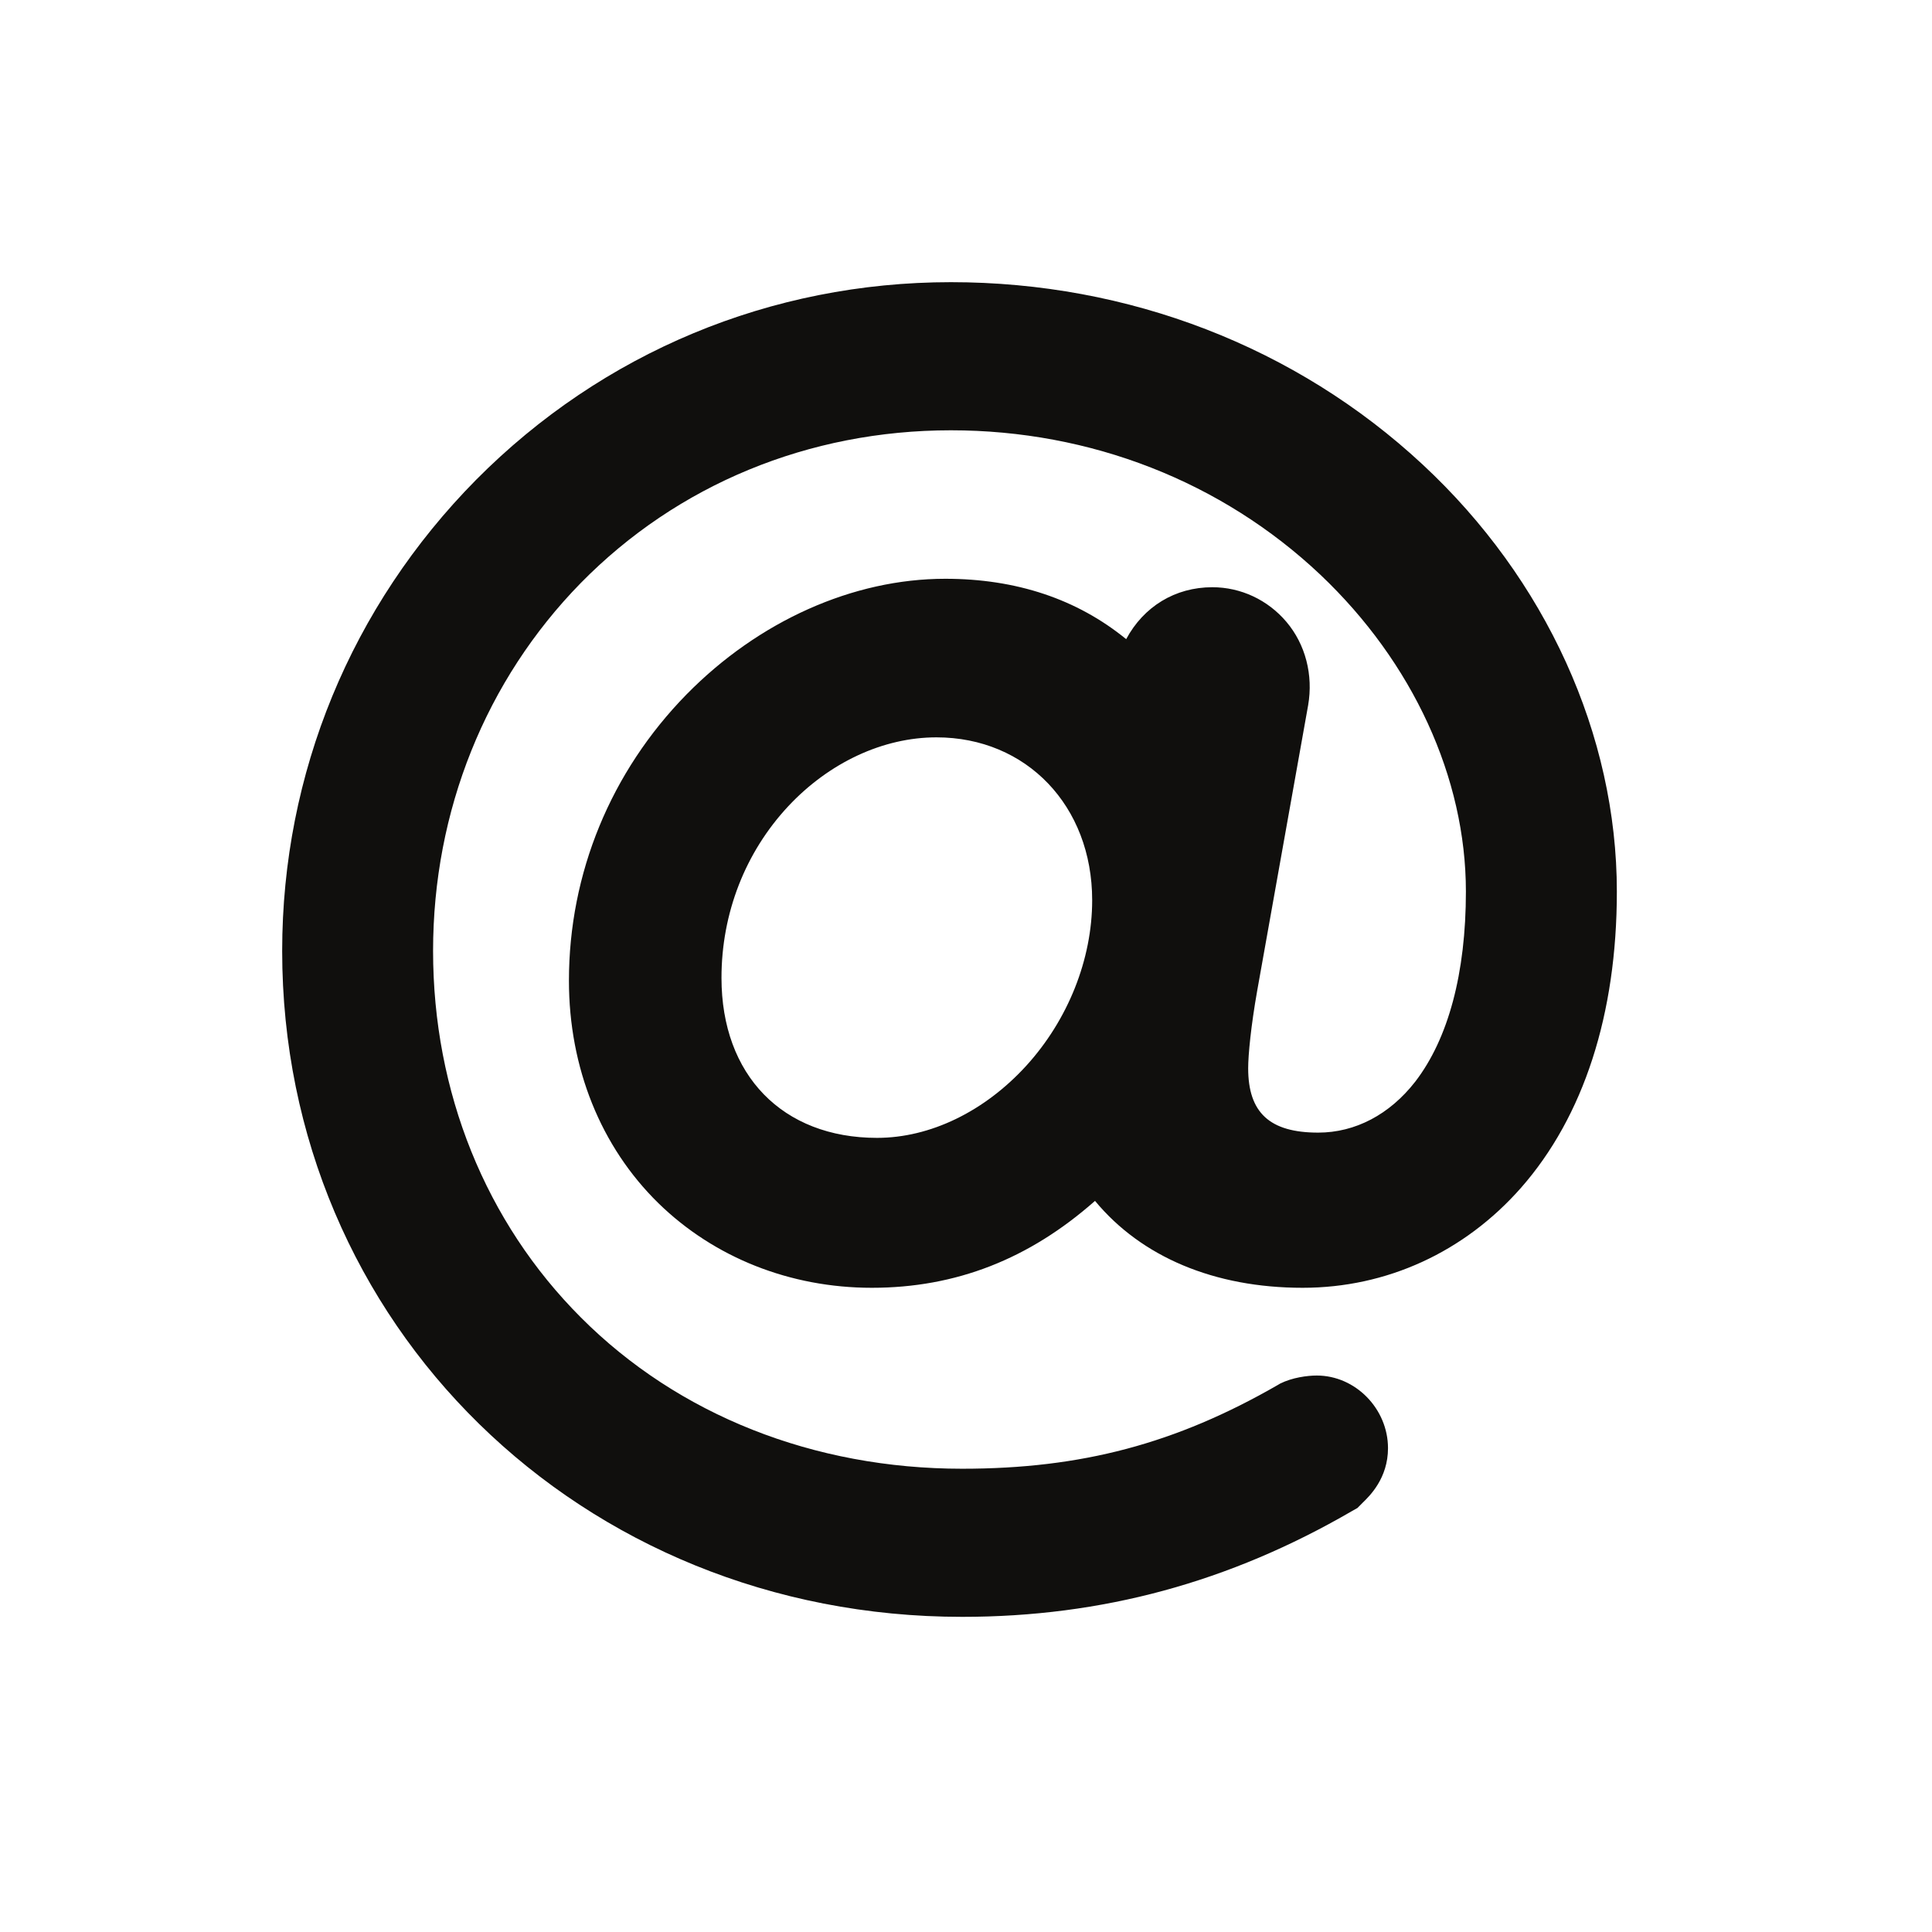 <svg xmlns="http://www.w3.org/2000/svg" xmlns:xlink="http://www.w3.org/1999/xlink" width="50" zoomAndPan="magnify" viewBox="0 0 37.5 37.5" height="50" preserveAspectRatio="xMidYMid meet" version="1.0"><defs><clipPath id="b51f1ec938"><path d="M 5.477 5.477 L 31.383 5.477 L 31.383 31.383 L 5.477 31.383 Z M 5.477 5.477 " clip-rule="nonzero"/></clipPath></defs><g clip-path="url(#b51f1ec938)"><path fill="#100f0d" d="M 19.918 20.688 C 19.109 21.574 18.055 22.086 17.023 22.086 C 15.188 22.086 14.004 20.867 14.004 18.98 C 14.004 17.727 14.465 16.543 15.301 15.648 C 16.094 14.801 17.141 14.312 18.176 14.312 C 19.926 14.312 21.199 15.645 21.199 17.473 C 21.199 18.621 20.73 19.797 19.918 20.688 Z M 27.613 9.016 C 25.16 6.734 21.906 5.477 18.457 5.477 C 14.965 5.477 11.695 6.84 9.242 9.312 C 6.816 11.766 5.477 15.012 5.477 18.457 C 5.477 25.707 11.273 31.383 18.676 31.383 C 21.391 31.383 23.863 30.711 26.238 29.332 L 26.348 29.27 L 26.453 29.164 C 26.586 29.035 26.941 28.691 26.941 28.109 C 26.941 27.344 26.309 26.699 25.559 26.699 C 25.375 26.699 25.082 26.738 24.848 26.855 L 24.801 26.883 C 22.82 28.023 20.988 28.508 18.676 28.508 C 15.793 28.508 13.164 27.465 11.277 25.574 C 9.426 23.723 8.406 21.195 8.406 18.457 C 8.406 15.742 9.426 13.203 11.273 11.316 C 13.148 9.406 15.699 8.352 18.457 8.352 C 21.168 8.352 23.715 9.348 25.629 11.156 C 27.422 12.855 28.453 15.098 28.453 17.305 C 28.453 18.887 28.113 20.16 27.469 20.996 C 26.973 21.633 26.305 21.984 25.586 21.984 C 24.645 21.984 24.227 21.598 24.227 20.734 C 24.227 20.477 24.281 19.914 24.402 19.23 L 25.391 13.688 C 25.492 13.102 25.34 12.508 24.969 12.07 C 24.609 11.645 24.086 11.398 23.531 11.398 C 22.809 11.398 22.199 11.773 21.859 12.406 C 20.906 11.629 19.727 11.234 18.348 11.234 C 16.555 11.234 14.723 12.055 13.324 13.48 C 11.855 14.98 11.043 16.953 11.043 19.035 C 11.043 20.723 11.66 22.258 12.781 23.355 C 13.863 24.41 15.336 24.996 16.922 24.996 C 18.551 24.996 19.973 24.441 21.254 23.309 C 22.156 24.398 23.57 24.996 25.285 24.996 C 26.914 24.996 28.422 24.305 29.523 23.055 C 30.738 21.672 31.383 19.688 31.383 17.305 C 31.383 14.266 30.008 11.242 27.613 9.016 " fill-opacity="1" fill-rule="nonzero"/></g></svg>